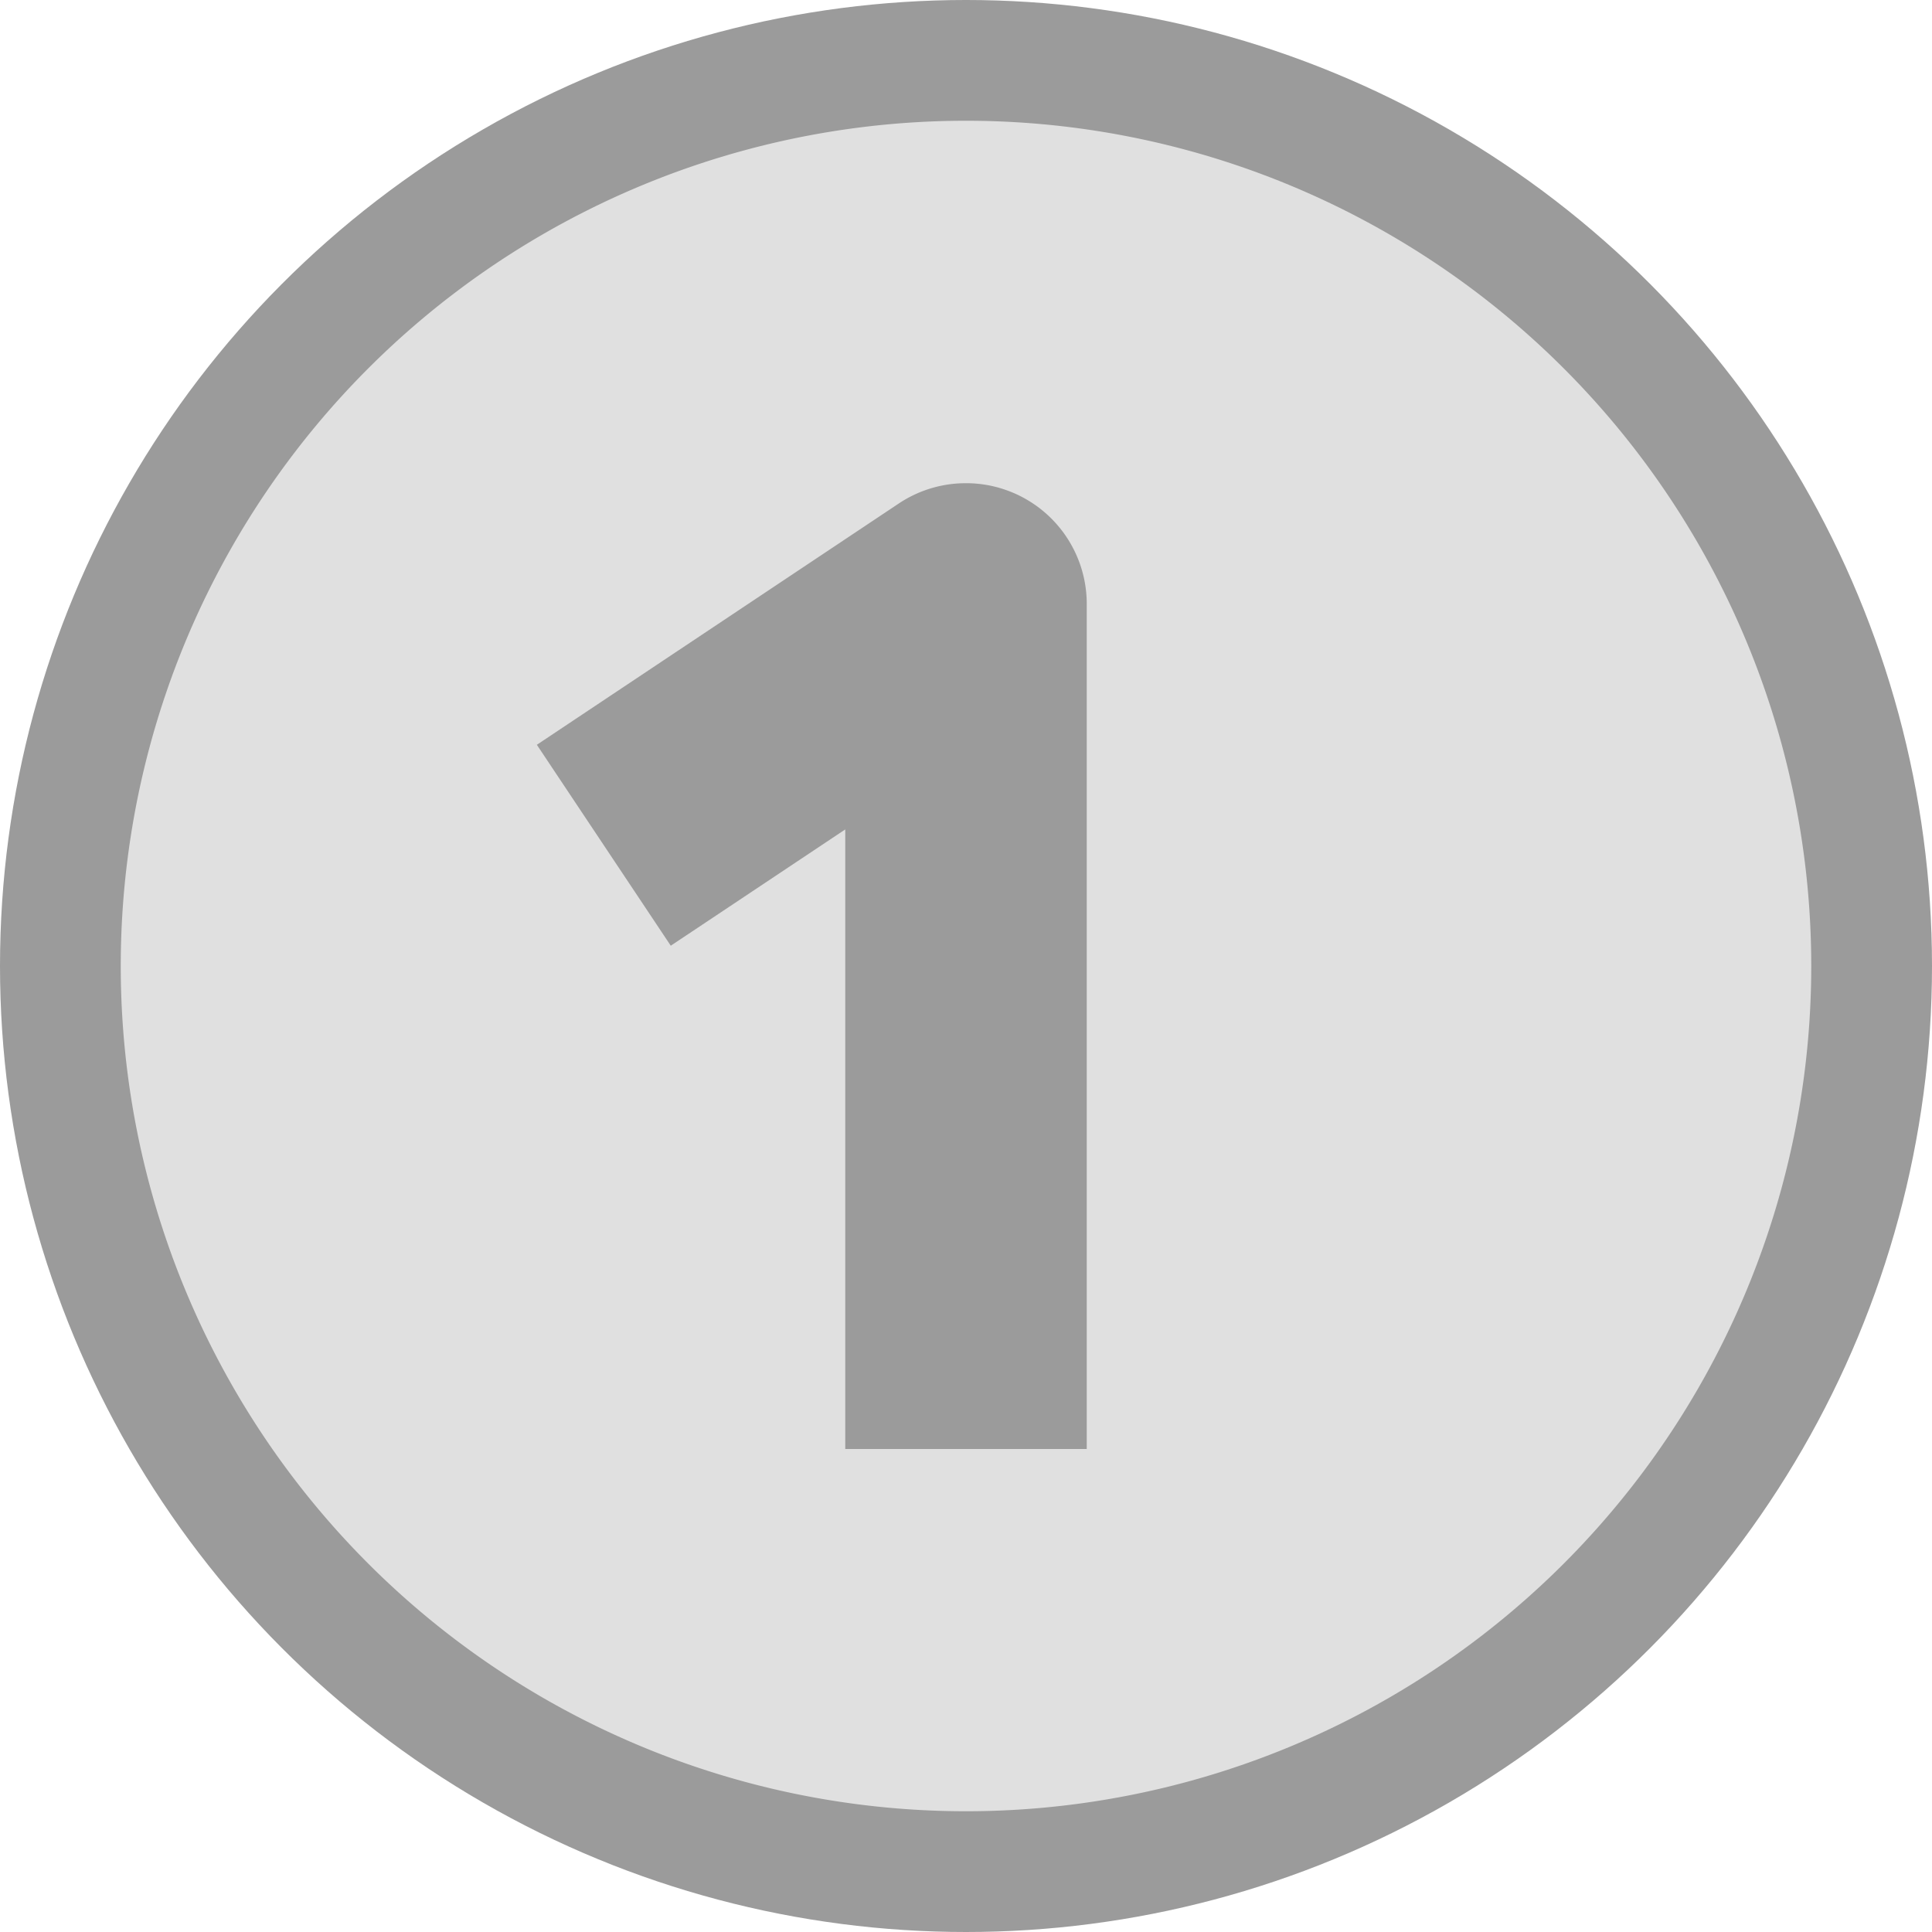 <svg width="16" height="16" version="1.1" viewBox="0 0 16 16" xmlns="http://www.w3.org/2000/svg">
<g transform="translate(0 -1036.4)" stroke-linecap="round" stroke-linejoin="round" stroke-width="2">
<circle cx="8" cy="1044.4" r="8" fill-opacity=".392" stroke-opacity=".988"/>
<path transform="translate(0 1036.4)" d="m8 1a7 7 0 0 0 -7 7 7 7 0 0 0 7 7 7 7 0 0 0 7 -7 7 7 0 0 0 -7 -7zm-0.029 3.002a1 1 0 0 1 1.029 0.998v7h-2v-5.131l-1.445 0.963-1.109-1.664 3-2a1 1 0 0 1 0.525 -0.166z" fill="#e0e0e0"/>
</g>
</svg>
